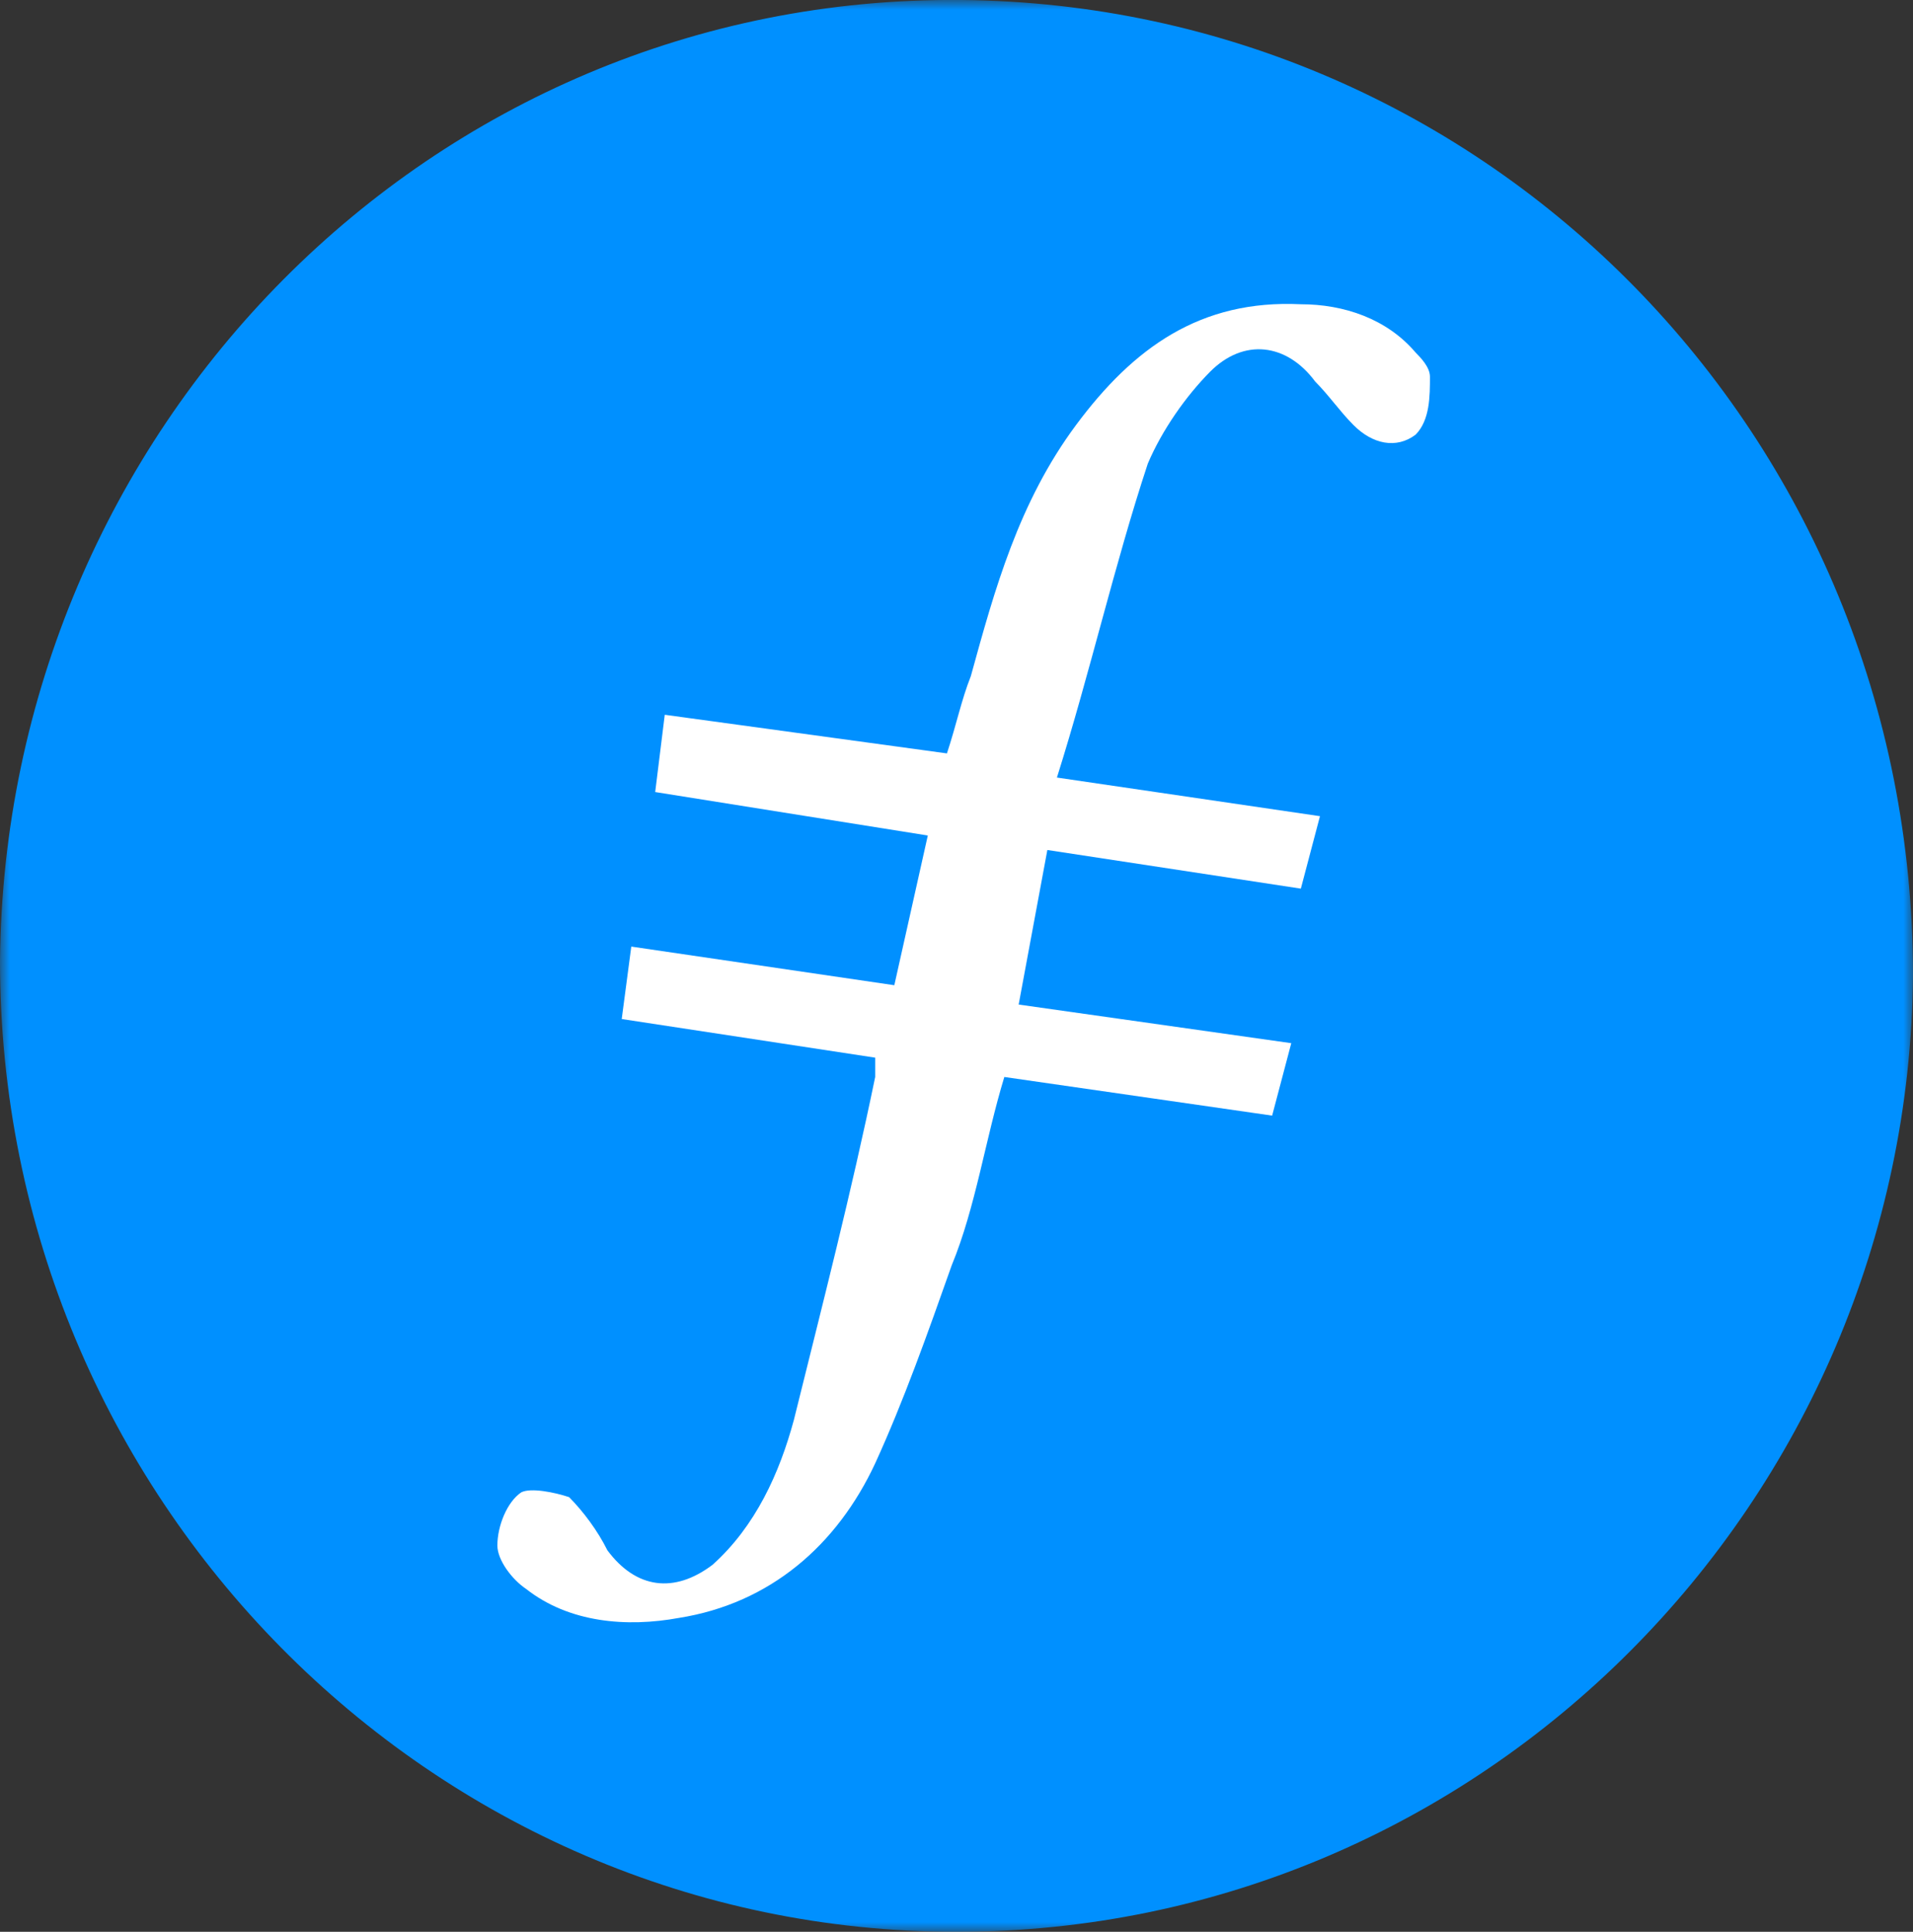 <svg width="101" height="102" viewBox="0 0 101 102" fill="none" xmlns="http://www.w3.org/2000/svg">
<rect x="0" y="0" width="101" height="102" fill="#333333" stroke="none"/>
<g clip-path="url(#clip0_238_2999)">
<mask id="mask0_238_2999" style="mask-type:alpha" maskUnits="userSpaceOnUse" x="0" y="0" width="101" height="102">
<path fill-rule="evenodd" clip-rule="evenodd" d="M0 0H101V102H0V0Z" fill="white"/>
</mask>
<g mask="url(#mask0_238_2999)">
<path fill-rule="evenodd" clip-rule="evenodd" d="M50.5 102C22.725 102 0 79.05 0 50.745C0.253 22.695 22.725 -0.255 50.752 -9.26044e-05C78.528 0.255 101 22.95 101 51.51C100.748 79.305 78.275 102 50.5 102Z" fill="#0090FF"/>
<path fill-rule="evenodd" clip-rule="evenodd" d="M55.297 44.88L53.782 53.04L68.175 55.08L67.165 58.905L53.025 56.865C52.015 60.18 51.51 63.75 50.247 66.81C48.985 70.38 47.722 73.95 46.207 77.265C44.187 81.6 40.652 84.66 35.855 85.425C33.077 85.935 30.047 85.68 27.775 83.895C27.017 83.385 26.26 82.365 26.26 81.6C26.26 80.58 26.765 79.305 27.522 78.795C28.027 78.54 29.29 78.795 30.047 79.05C30.805 79.815 31.562 80.835 32.067 81.855C33.582 83.895 35.602 84.15 37.622 82.62C39.895 80.58 41.157 77.775 41.915 74.97C43.43 68.85 44.945 62.985 46.207 56.865V55.845L32.825 53.805L33.33 49.98L47.217 52.02L48.985 44.115L34.592 41.82L35.097 37.74L49.995 39.78C50.5 38.25 50.752 36.975 51.257 35.7C52.52 31.11 53.782 26.52 56.812 22.44C59.842 18.36 63.377 15.81 68.68 16.065C70.952 16.065 73.225 16.83 74.74 18.615C74.992 18.87 75.497 19.38 75.497 19.89C75.497 20.91 75.497 22.185 74.74 22.95C73.73 23.715 72.467 23.46 71.457 22.44C70.7 21.675 70.195 20.91 69.437 20.145C67.922 18.105 65.65 17.85 63.882 19.635C62.62 20.91 61.357 22.695 60.6 24.48C58.832 29.835 57.57 35.445 55.802 41.055L69.69 43.095L68.68 46.92L55.297 44.88Z" fill="white"/>
</g>
</g>
<defs>
<clipPath id="clip0_238_2999">
<rect width="101" height="102" fill="white"/>
</clipPath>
</defs>
</svg>
